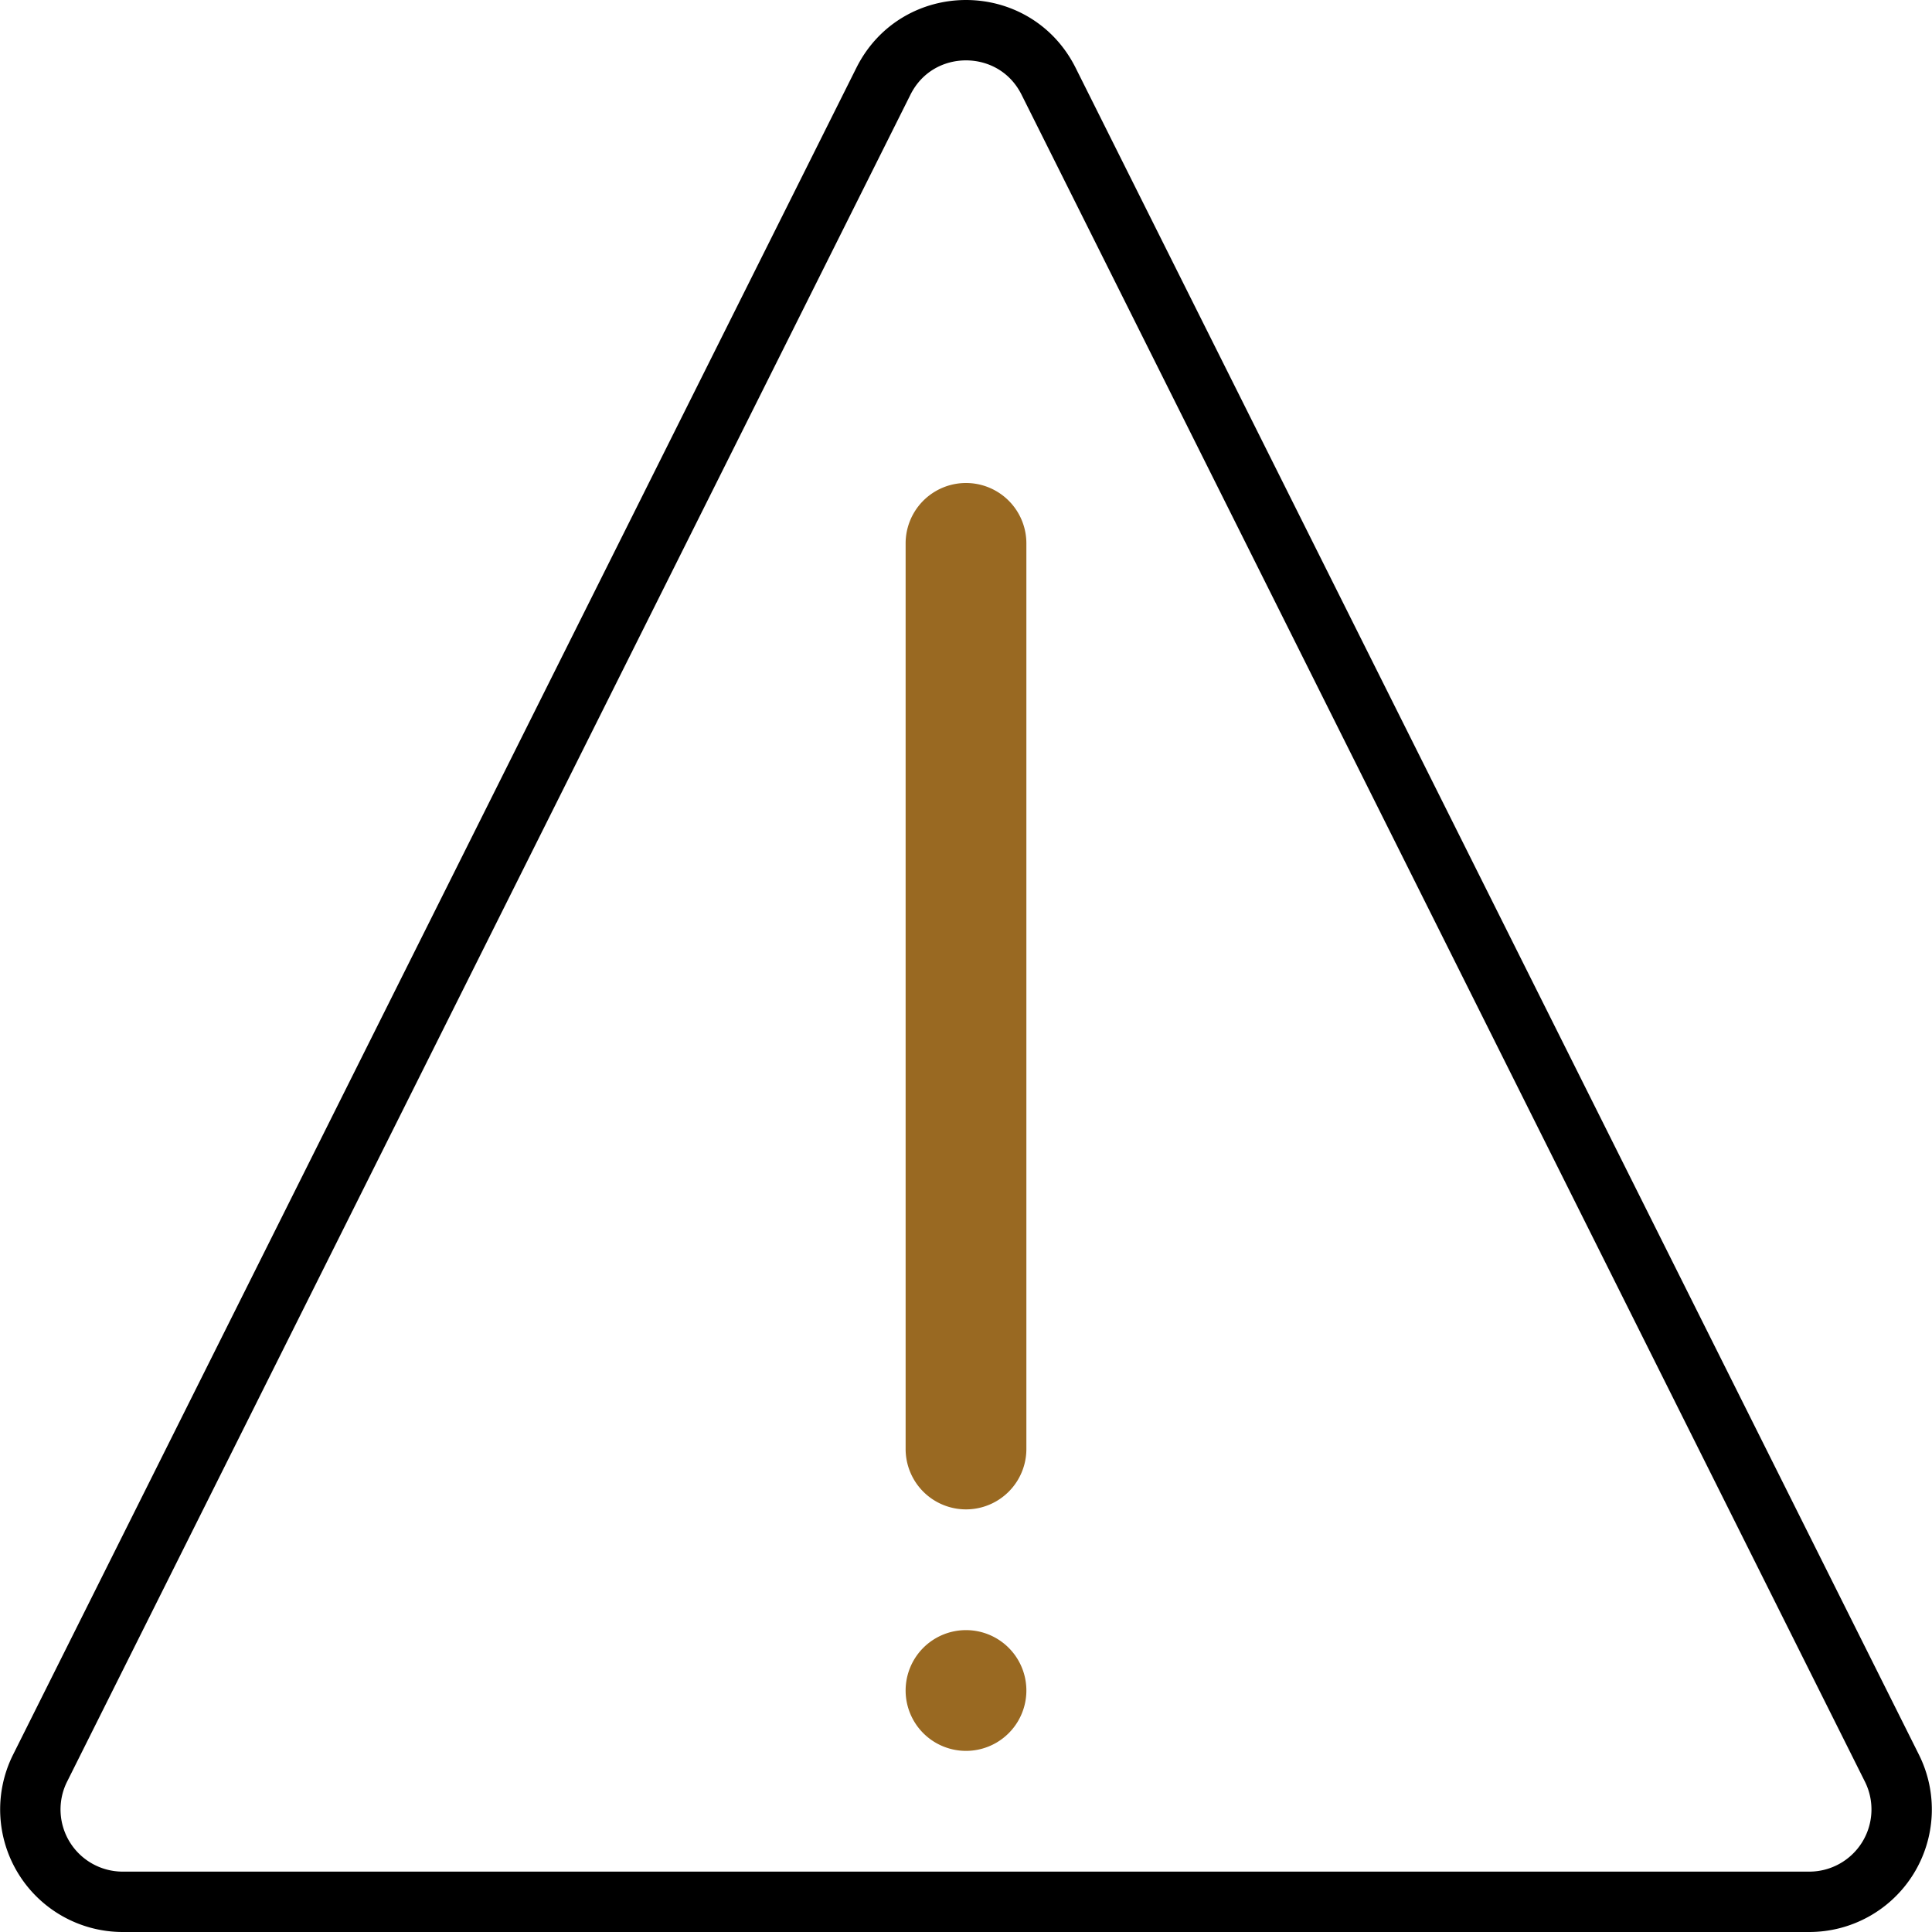 <svg xmlns="http://www.w3.org/2000/svg" width="32" height="32" fill="none" viewBox="0 0 32 32">
  <path stroke="#000" d="M14.632 1.346c.564-1.128 2.172-1.128 2.736 0l13.968 27.94a1.53 1.53 0 0 1-1.368 2.214H2.032a1.53 1.53 0 0 1-1.368-2.214l13.968-27.94Z"/>
  <path fill="#996922" d="M15 9a1 1 0 1 1 2 0v15a1 1 0 1 1-2 0V9Zm0 19a1 1 0 1 1 2 0 1 1 0 0 1-2 0Z"/>
</svg>
